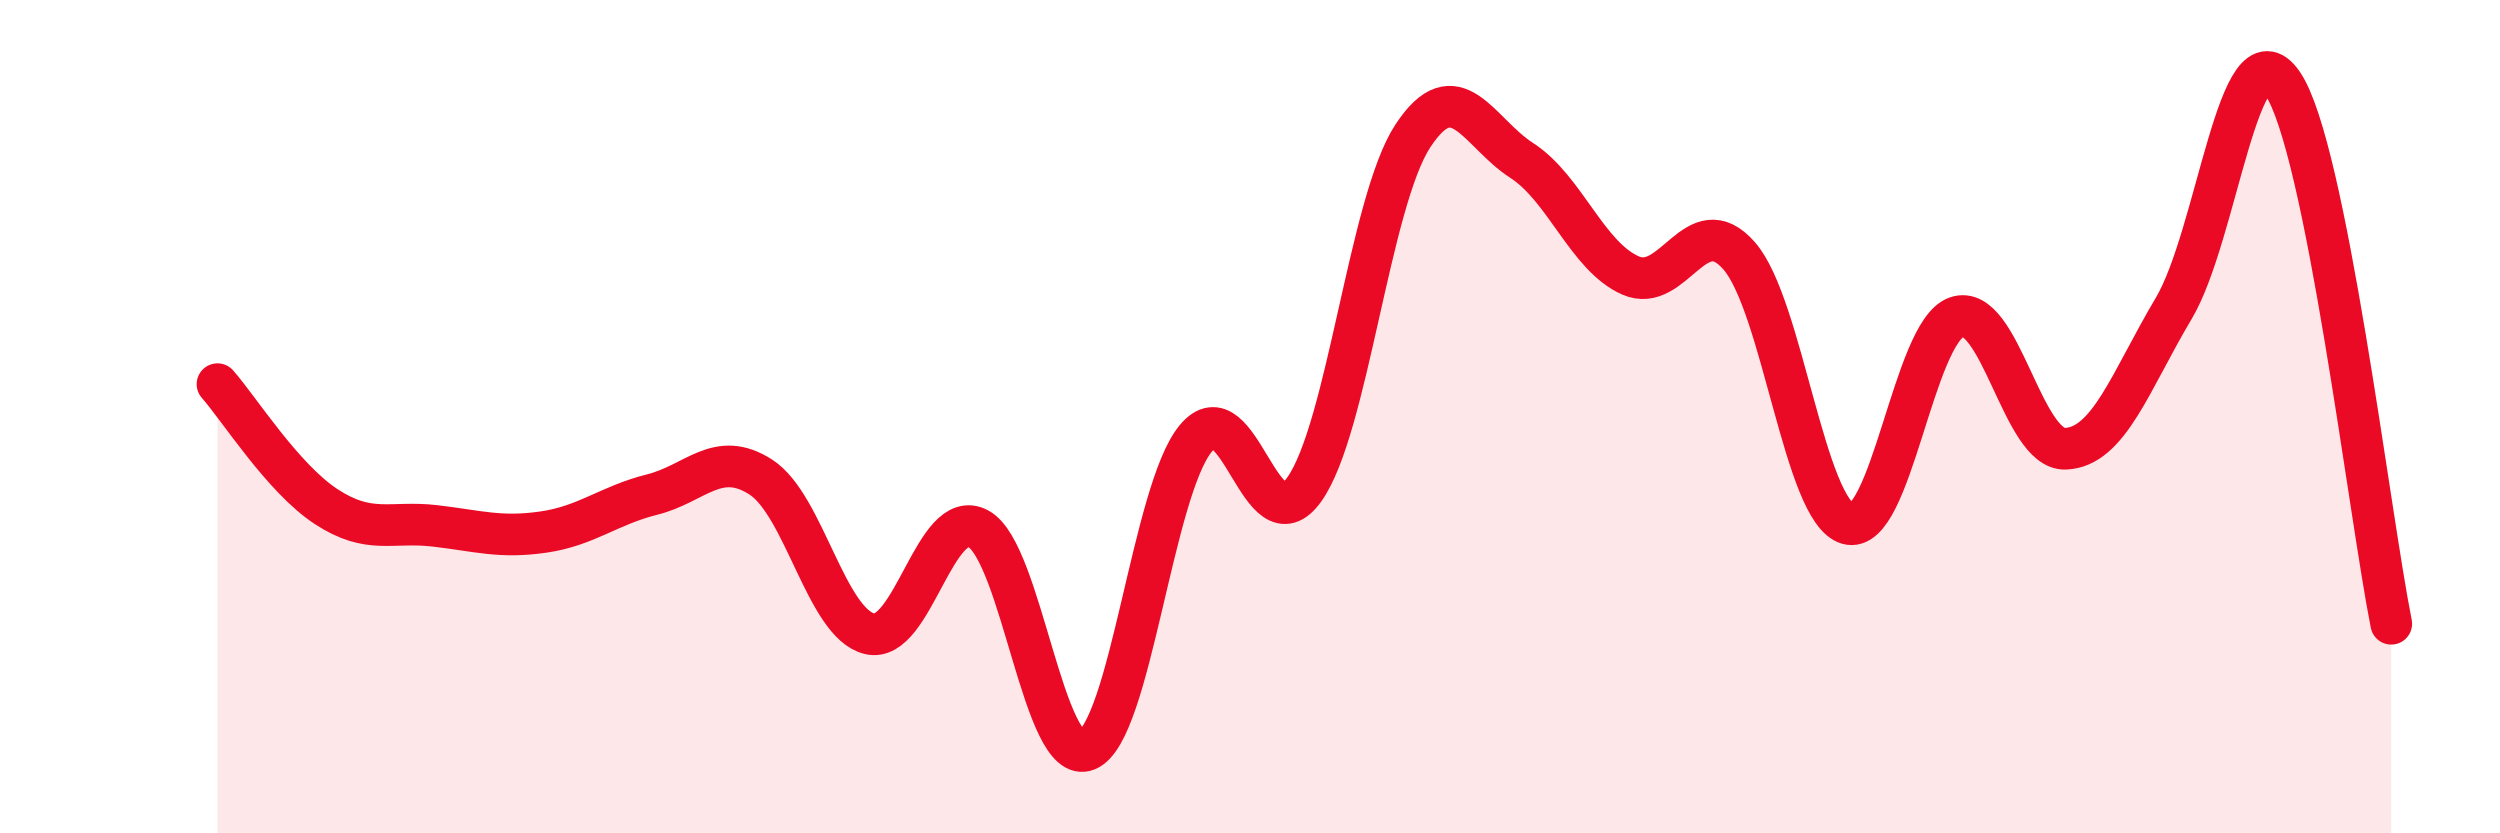 
    <svg width="60" height="20" viewBox="0 0 60 20" xmlns="http://www.w3.org/2000/svg">
      <path
        d="M 5.22,9.22 C 5.74,9.81 6.79,11.48 7.83,12.16 C 8.87,12.84 9.39,12.5 10.43,12.62 C 11.47,12.74 12,12.92 13.04,12.77 C 14.08,12.62 14.61,12.13 15.65,11.87 C 16.69,11.61 17.22,10.78 18.26,11.45 C 19.3,12.12 19.83,14.96 20.87,15.21 C 21.91,15.46 22.44,12.13 23.48,12.69 C 24.52,13.25 25.05,18.43 26.09,18 C 27.13,17.57 27.66,11.77 28.7,10.52 C 29.74,9.27 30.26,13.2 31.3,11.75 C 32.34,10.3 32.87,4.84 33.91,3.26 C 34.95,1.68 35.48,3.18 36.52,3.85 C 37.56,4.52 38.09,6.15 39.13,6.61 C 40.17,7.07 40.7,4.95 41.74,6.14 C 42.78,7.33 43.31,12.28 44.35,12.57 C 45.39,12.86 45.92,7.97 46.96,7.61 C 48,7.25 48.53,10.81 49.57,10.77 C 50.61,10.73 51.13,9.15 52.17,7.4 C 53.21,5.65 53.74,0.49 54.78,2 C 55.82,3.51 56.87,12.38 57.39,14.97L57.39 20L5.22 20Z"
        fill="#EB0A25"
        opacity="0.1"
        stroke-linecap="round"
        stroke-linejoin="round"
      />
      <path
        d="M 5.22,9.22 C 5.74,9.81 6.79,11.48 7.83,12.16 C 8.87,12.84 9.39,12.5 10.43,12.62 C 11.47,12.74 12,12.92 13.04,12.77 C 14.08,12.62 14.61,12.13 15.65,11.87 C 16.69,11.61 17.22,10.78 18.26,11.45 C 19.3,12.12 19.83,14.96 20.87,15.21 C 21.91,15.46 22.44,12.13 23.48,12.69 C 24.52,13.25 25.05,18.43 26.09,18 C 27.13,17.57 27.66,11.77 28.7,10.52 C 29.74,9.27 30.26,13.2 31.3,11.75 C 32.34,10.3 32.87,4.84 33.91,3.26 C 34.95,1.68 35.48,3.18 36.52,3.85 C 37.56,4.52 38.09,6.15 39.13,6.61 C 40.17,7.07 40.7,4.95 41.74,6.14 C 42.78,7.33 43.31,12.28 44.35,12.57 C 45.39,12.86 45.92,7.97 46.96,7.61 C 48,7.25 48.53,10.81 49.57,10.77 C 50.61,10.73 51.13,9.15 52.17,7.4 C 53.21,5.65 53.74,0.49 54.78,2 C 55.82,3.51 56.87,12.38 57.39,14.97"
        stroke="#EB0A25"
        stroke-width="1"
        fill="none"
        stroke-linecap="round"
        stroke-linejoin="round"
      />
    </svg>
  